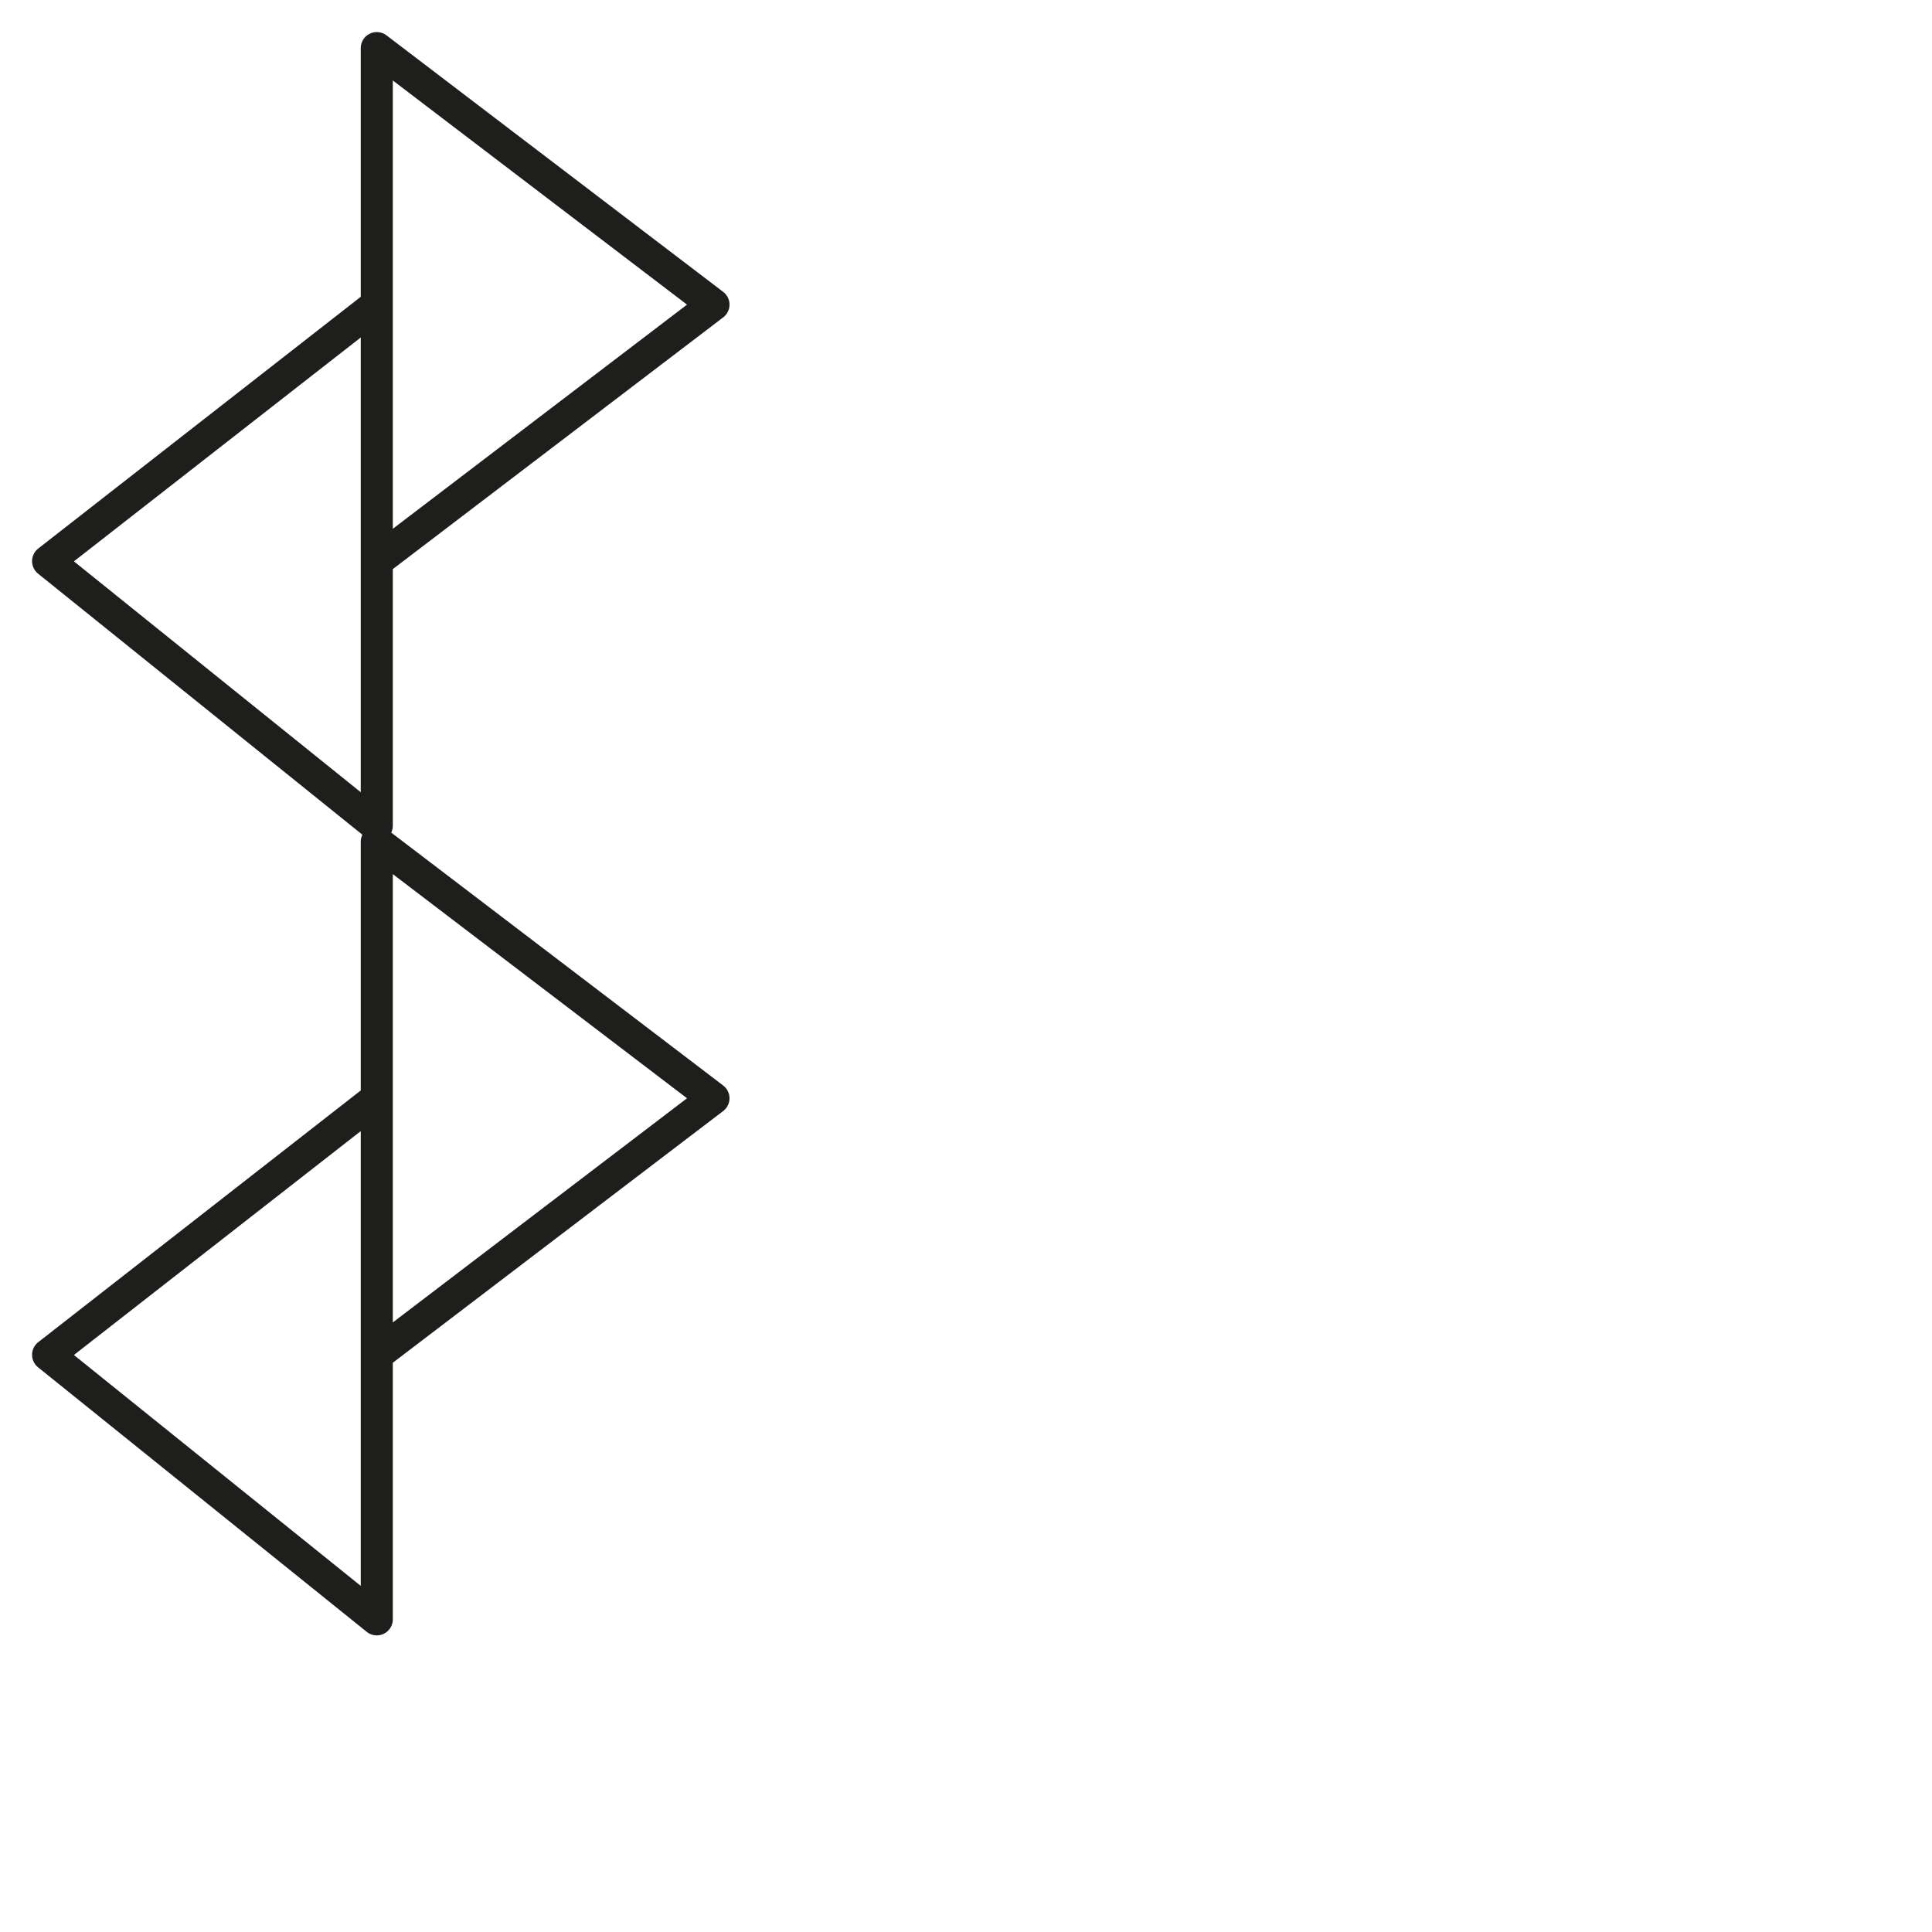 <?xml version="1.0" encoding="utf-8"?>
<!-- Generator: Adobe Illustrator 24.1.2, SVG Export Plug-In . SVG Version: 6.00 Build 0)  -->
<svg version="1.1" id="Ebene_1" xmlns="http://www.w3.org/2000/svg" xmlns:xlink="http://www.w3.org/1999/xlink" x="0px" y="0px"
	 viewBox="0 0 24.1 24.1" style="enable-background:new 0 0 24.1 24.1;" xml:space="preserve">
<style type="text/css">
	.st0{fill:none;stroke:#1E1E1C;stroke-width:0.4;stroke-linecap:round;stroke-linejoin:round;}
</style>
<g>
	<polyline class="st0" points="4.7,0.6 4.7,0.6 8.9,3.8 4.7,0.6 8.9,3.8 4.7,7 8.9,3.8 4.7,7 4.7,3.8 4.7,0.6 4.7,3.8 0.6,7 
		4.7,3.8 0.6,7 4.7,10.3 0.6,7 4.7,10.3 4.7,7 4.7,10.3 4.7,10.3 	"/>
	<polyline class="st0" points="4.7,10.5 4.7,10.5 8.9,13.7 4.7,10.5 8.9,13.7 4.7,16.9 8.9,13.7 4.7,16.9 4.7,13.7 4.7,10.5 
		4.7,13.7 0.6,16.9 4.7,13.7 0.6,16.9 4.7,20.2 0.6,16.9 4.7,20.2 4.7,16.9 4.7,20.2 4.7,20.2 	"/>
</g>
</svg>
